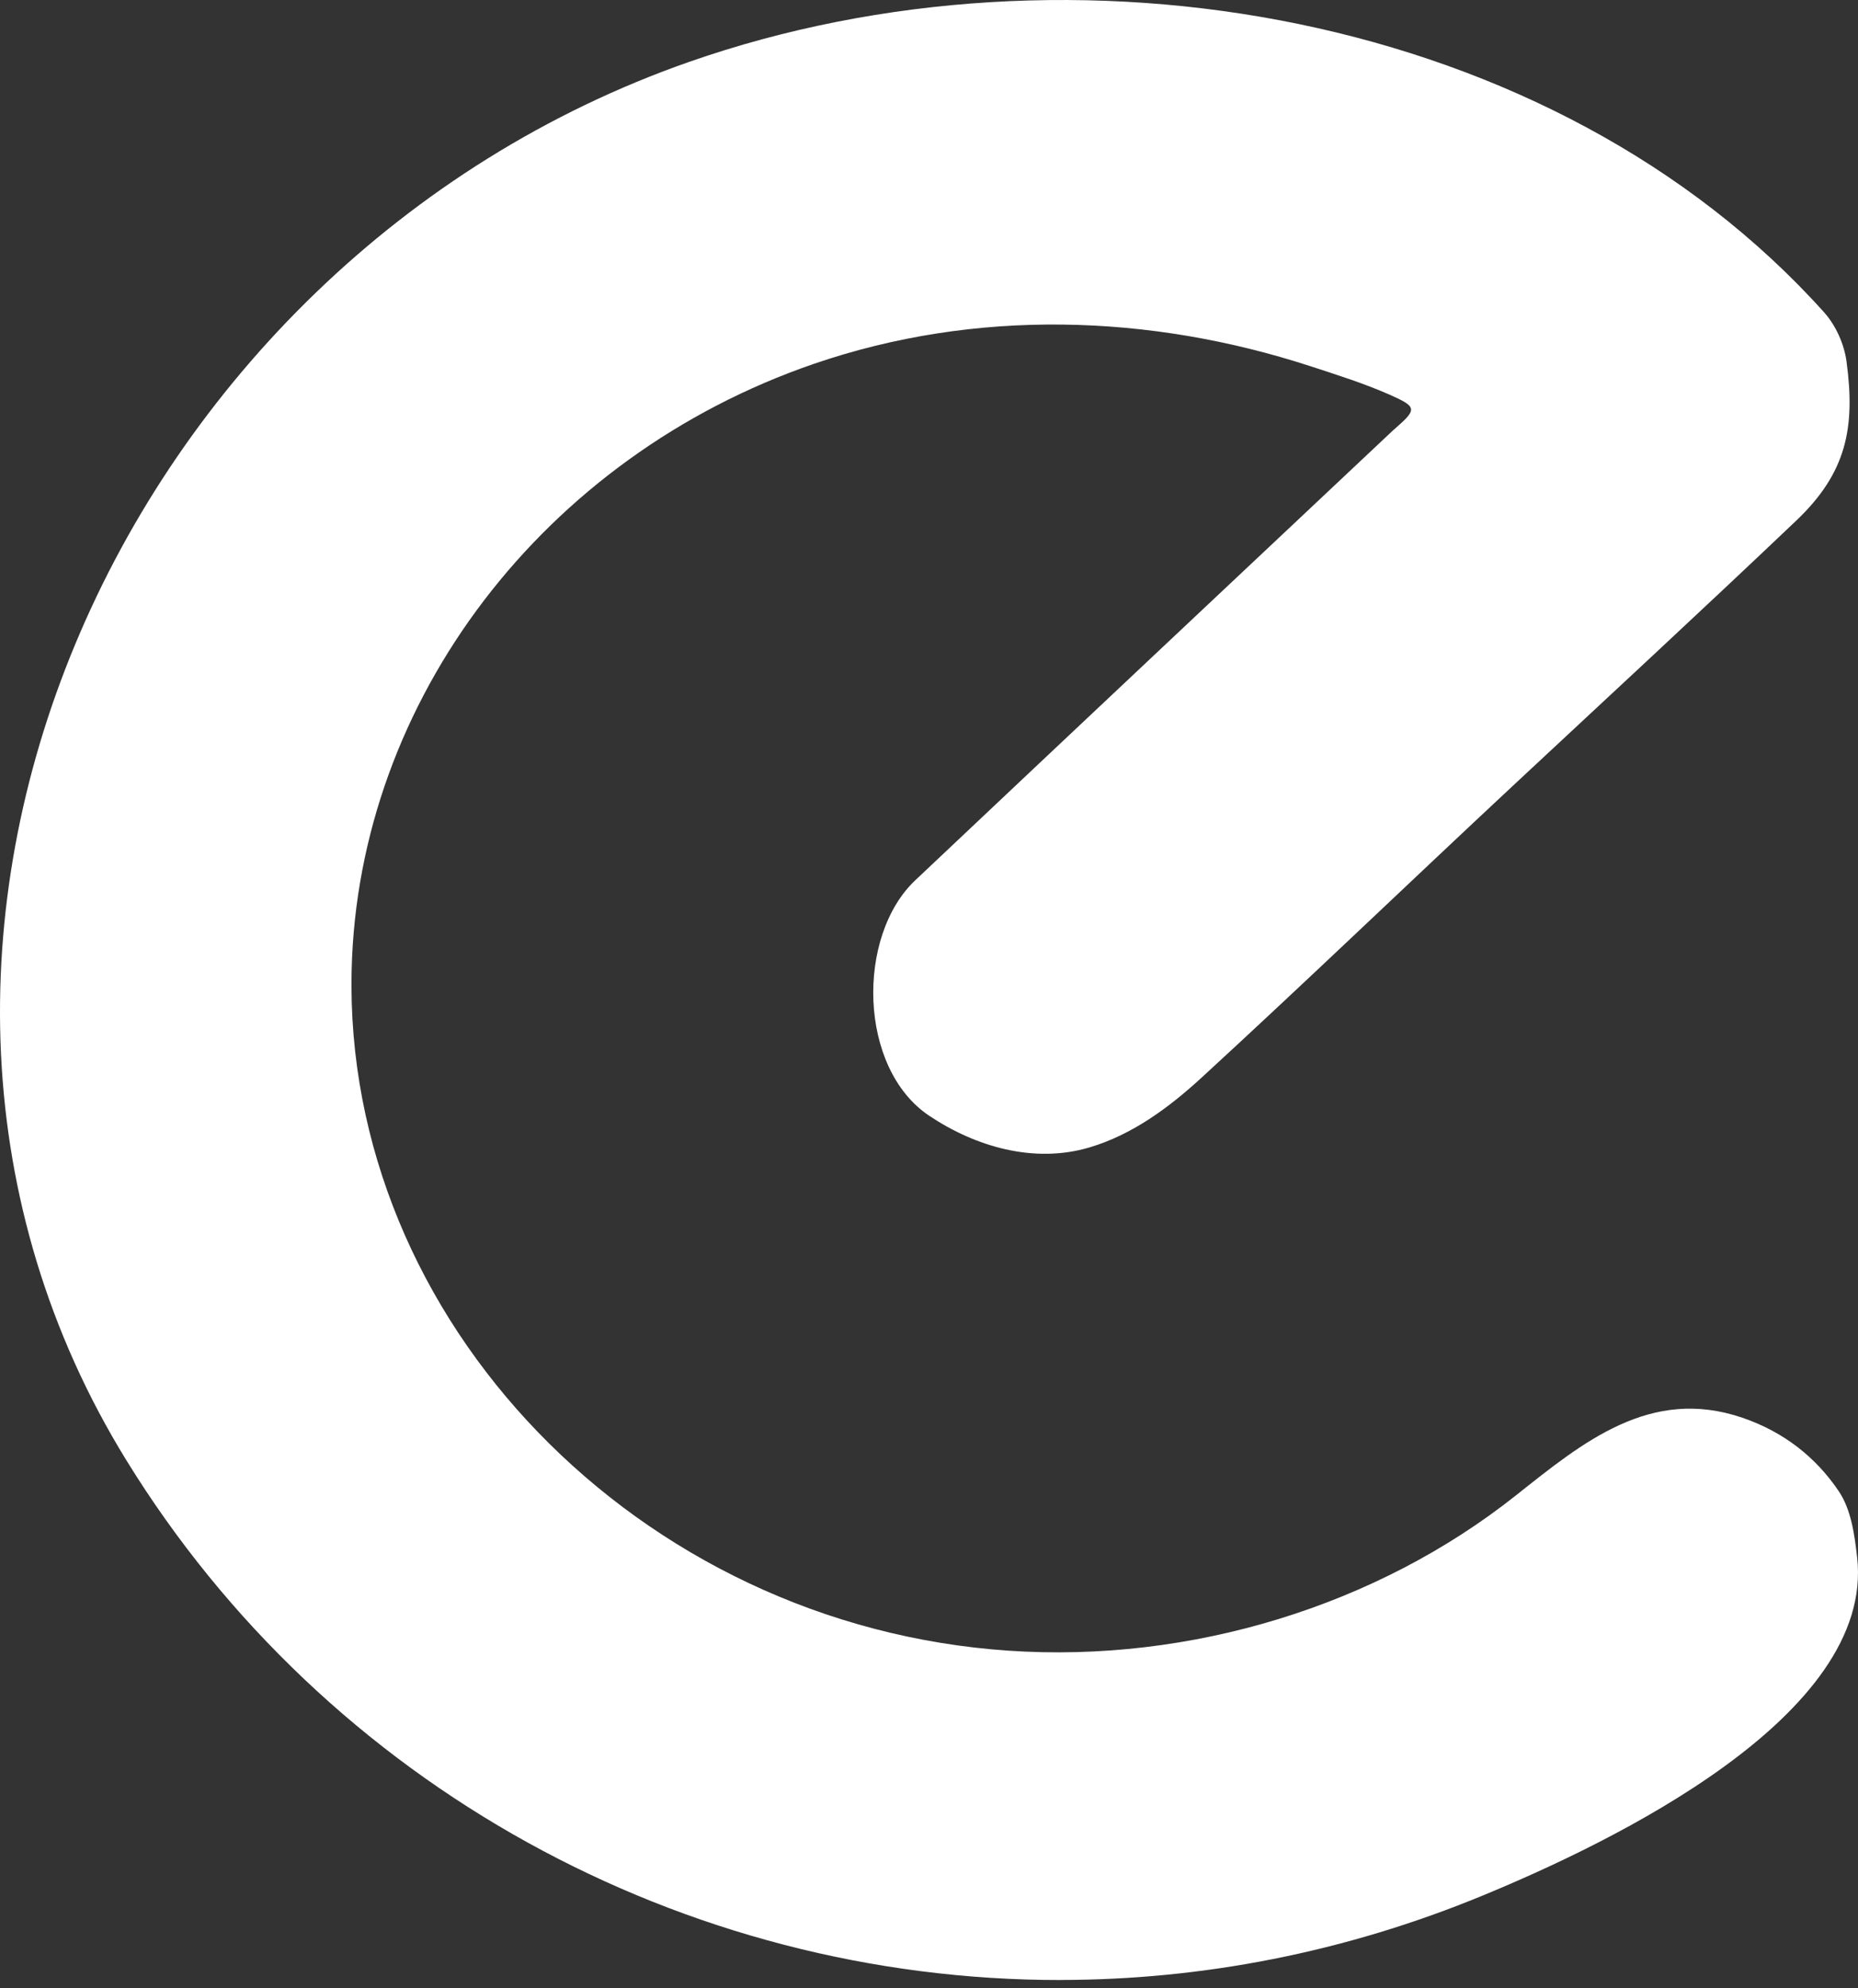 <svg width="86" height="92" viewBox="0 0 86 92" fill="none" xmlns="http://www.w3.org/2000/svg">
<rect x="0" y="0" width="86" height="92" fill="#333333" stroke="none"/>
<path id="Vector" d="M49.111 91.617C31.668 91.636 15.139 82.651 5.843 67.558C-8.718 43.913 5.413 12.12 31.907 2.86C49.634 -3.335 71.926 0.538 84.428 14.448C84.973 15.055 85.36 15.923 85.467 16.714C85.887 19.806 85.461 21.883 83.145 24.086C78.805 28.213 74.402 32.28 70.018 36.366C65.205 40.855 60.458 45.419 55.609 49.87C54.113 51.242 52.421 52.5 50.429 53.091C47.858 53.855 45.147 53.056 43.009 51.626C39.725 49.431 39.625 43.318 42.363 40.732C49.727 33.779 57.111 26.844 64.489 19.903C64.506 19.887 64.523 19.872 64.542 19.858C65.597 18.935 65.619 18.834 64.297 18.252C63.131 17.74 61.9 17.351 60.681 16.953C53.214 14.516 45.139 14.269 37.662 16.839C25.193 21.125 16.57 32.381 16.276 44.895C15.895 61.094 29.545 75.224 46.697 76.379C55.108 76.946 63.713 74.312 70.163 69.195C73.256 66.743 76.388 64.142 80.653 65.601C82.584 66.261 84.063 67.447 85.11 69C85.683 69.849 85.84 71.01 85.959 72.052C86.797 79.417 74.535 85.268 68.658 87.696C62.234 90.351 55.609 91.608 49.111 91.614V91.617Z" fill="white"/>
</svg>
